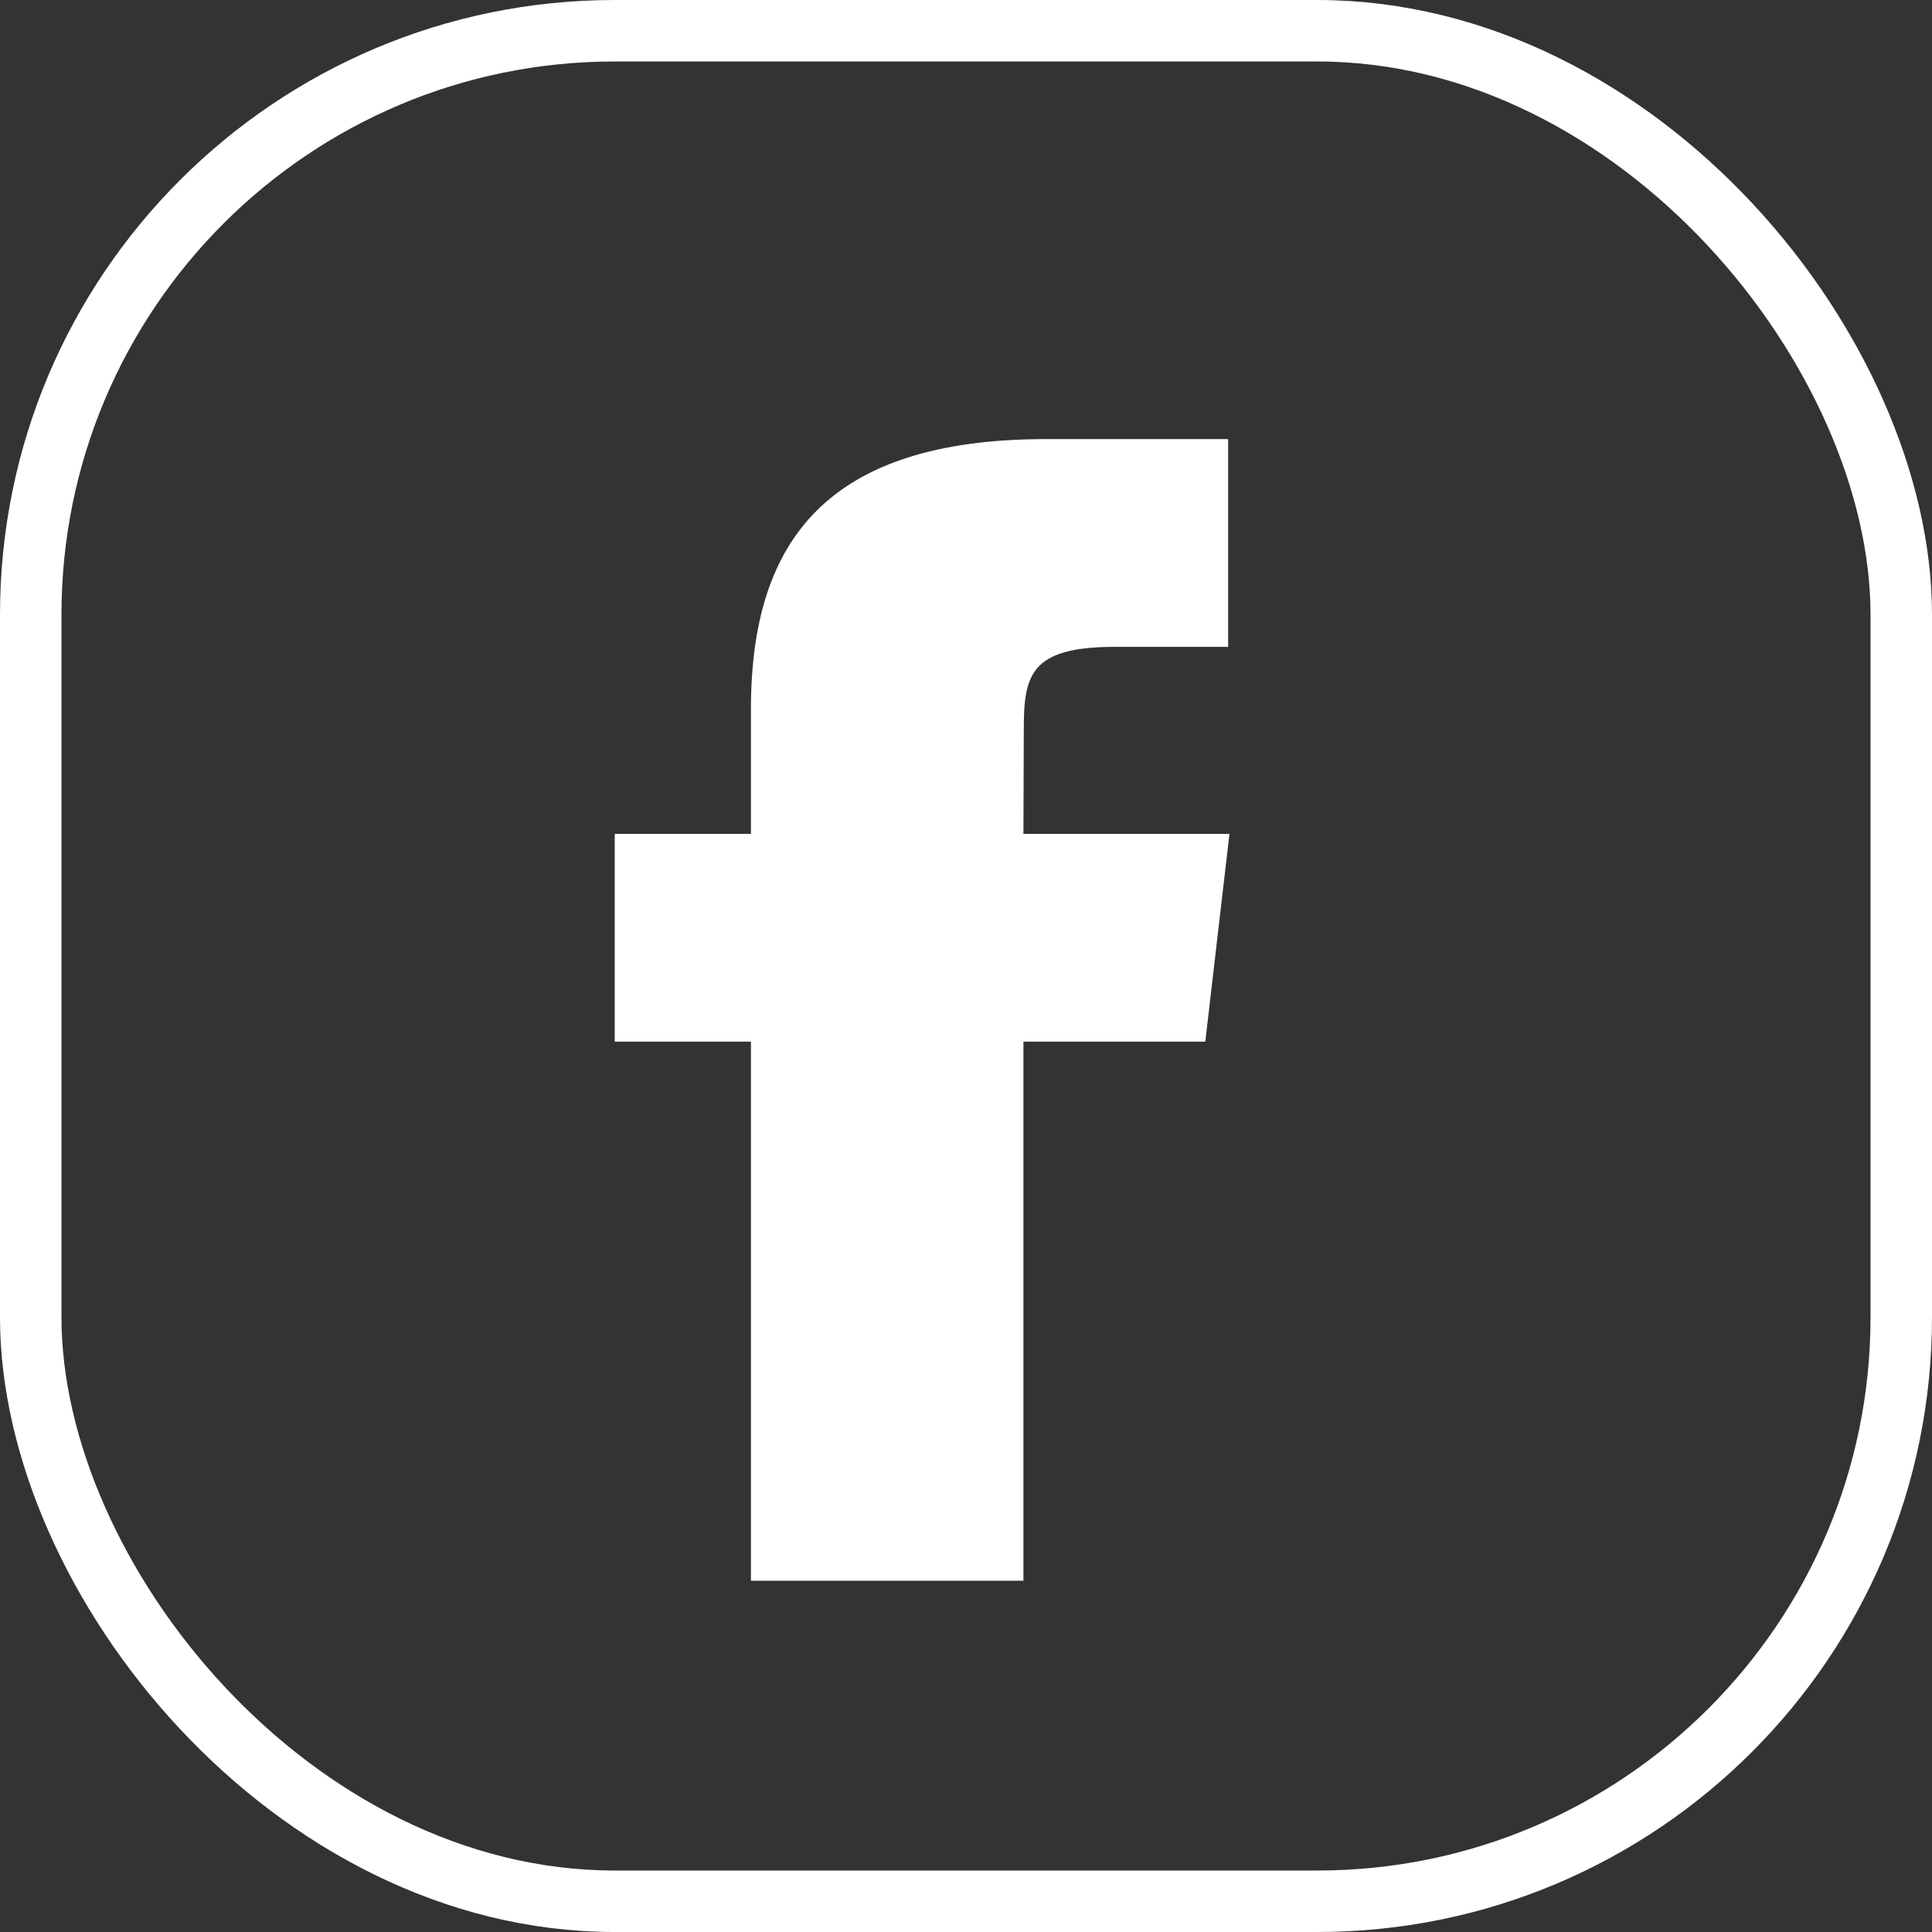 <svg width="22" height="22" viewBox="0 0 22 22" fill="none" xmlns="http://www.w3.org/2000/svg">
<rect x="0" y="0" width="22" height="22" fill="#333333" stroke="none"/>
<path fill-rule="evenodd" clip-rule="evenodd" d="M11.654 18H8.551V11.861H7V9.496H8.551V8.077C8.551 6.148 9.426 5 11.914 5H13.985V7.366H12.691C11.723 7.366 11.658 7.696 11.658 8.313L11.654 9.496H14L13.725 11.861H11.654V18V18Z" fill="white"/>
<rect x="0.35" y="0.35" width="21.3" height="21.3" rx="6.65" stroke="white" stroke-width="0.7"/>
</svg>
